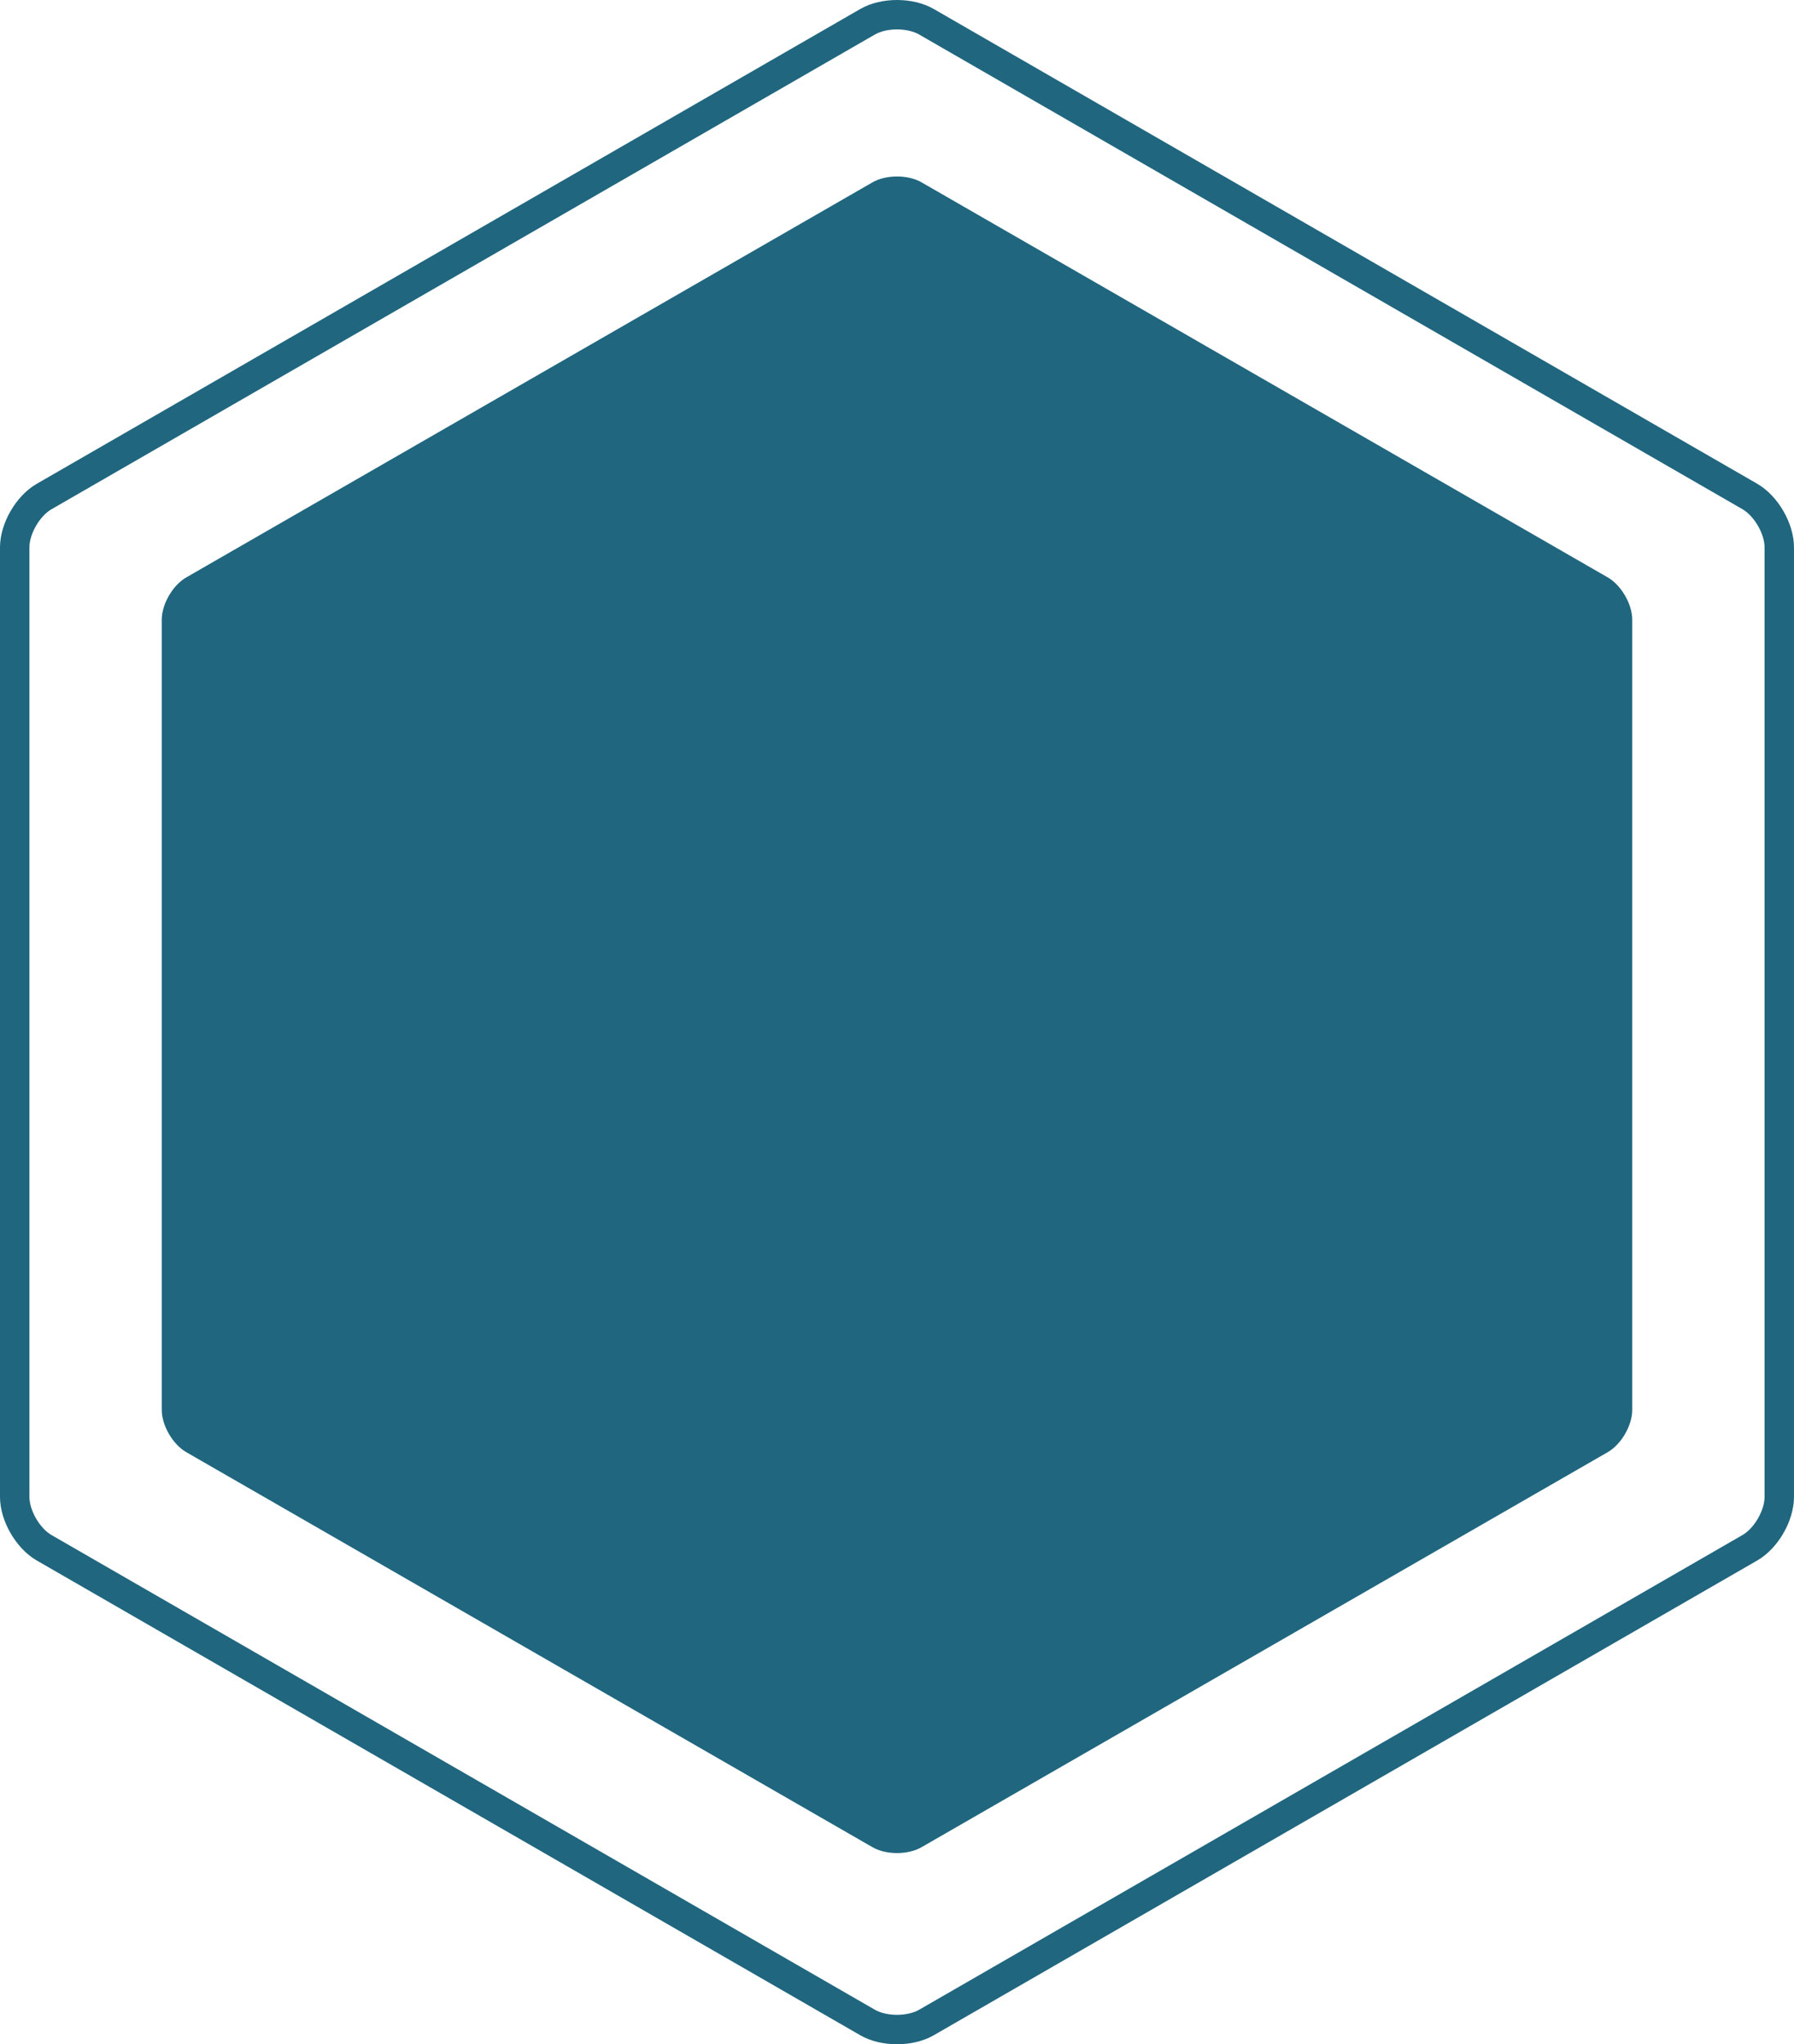<?xml version="1.0" encoding="utf-8"?>
<svg xmlns="http://www.w3.org/2000/svg" width="122" height="139" viewBox="0 0 122 139">
    <g fill="none" fill-rule="evenodd">
        <path fill="#20667F" d="M61.666 11.397c-.92-.53-2.41-.53-3.33 0l-46.67 26.865c-.92.528-1.666 1.817-1.666 2.875v53.726c0 1.06.746 2.347 1.666 2.877l46.67 26.863c.92.53 2.41.53 3.33 0l46.668-26.863c.92-.53 1.666-1.817 1.666-2.877V41.137c0-1.058-.746-2.347-1.666-2.877L61.666 11.397z" transform="translate(1 1)"/>
        <path stroke="#20667F" stroke-width="2" d="M62 .478c-1.104-.637-2.894-.637-3.998 0L2 32.762C.895 33.396 0 34.945 0 36.217v64.566c0 1.274.895 2.82 1.999 3.457l56.003 32.282c1.104.637 2.894.637 3.998 0L118 104.24c1.104-.636 1.999-2.183 1.999-3.457V36.217c0-1.272-.895-2.82-1.999-3.457L62 .478z" transform="translate(1 1)"/>
    </g>
</svg>